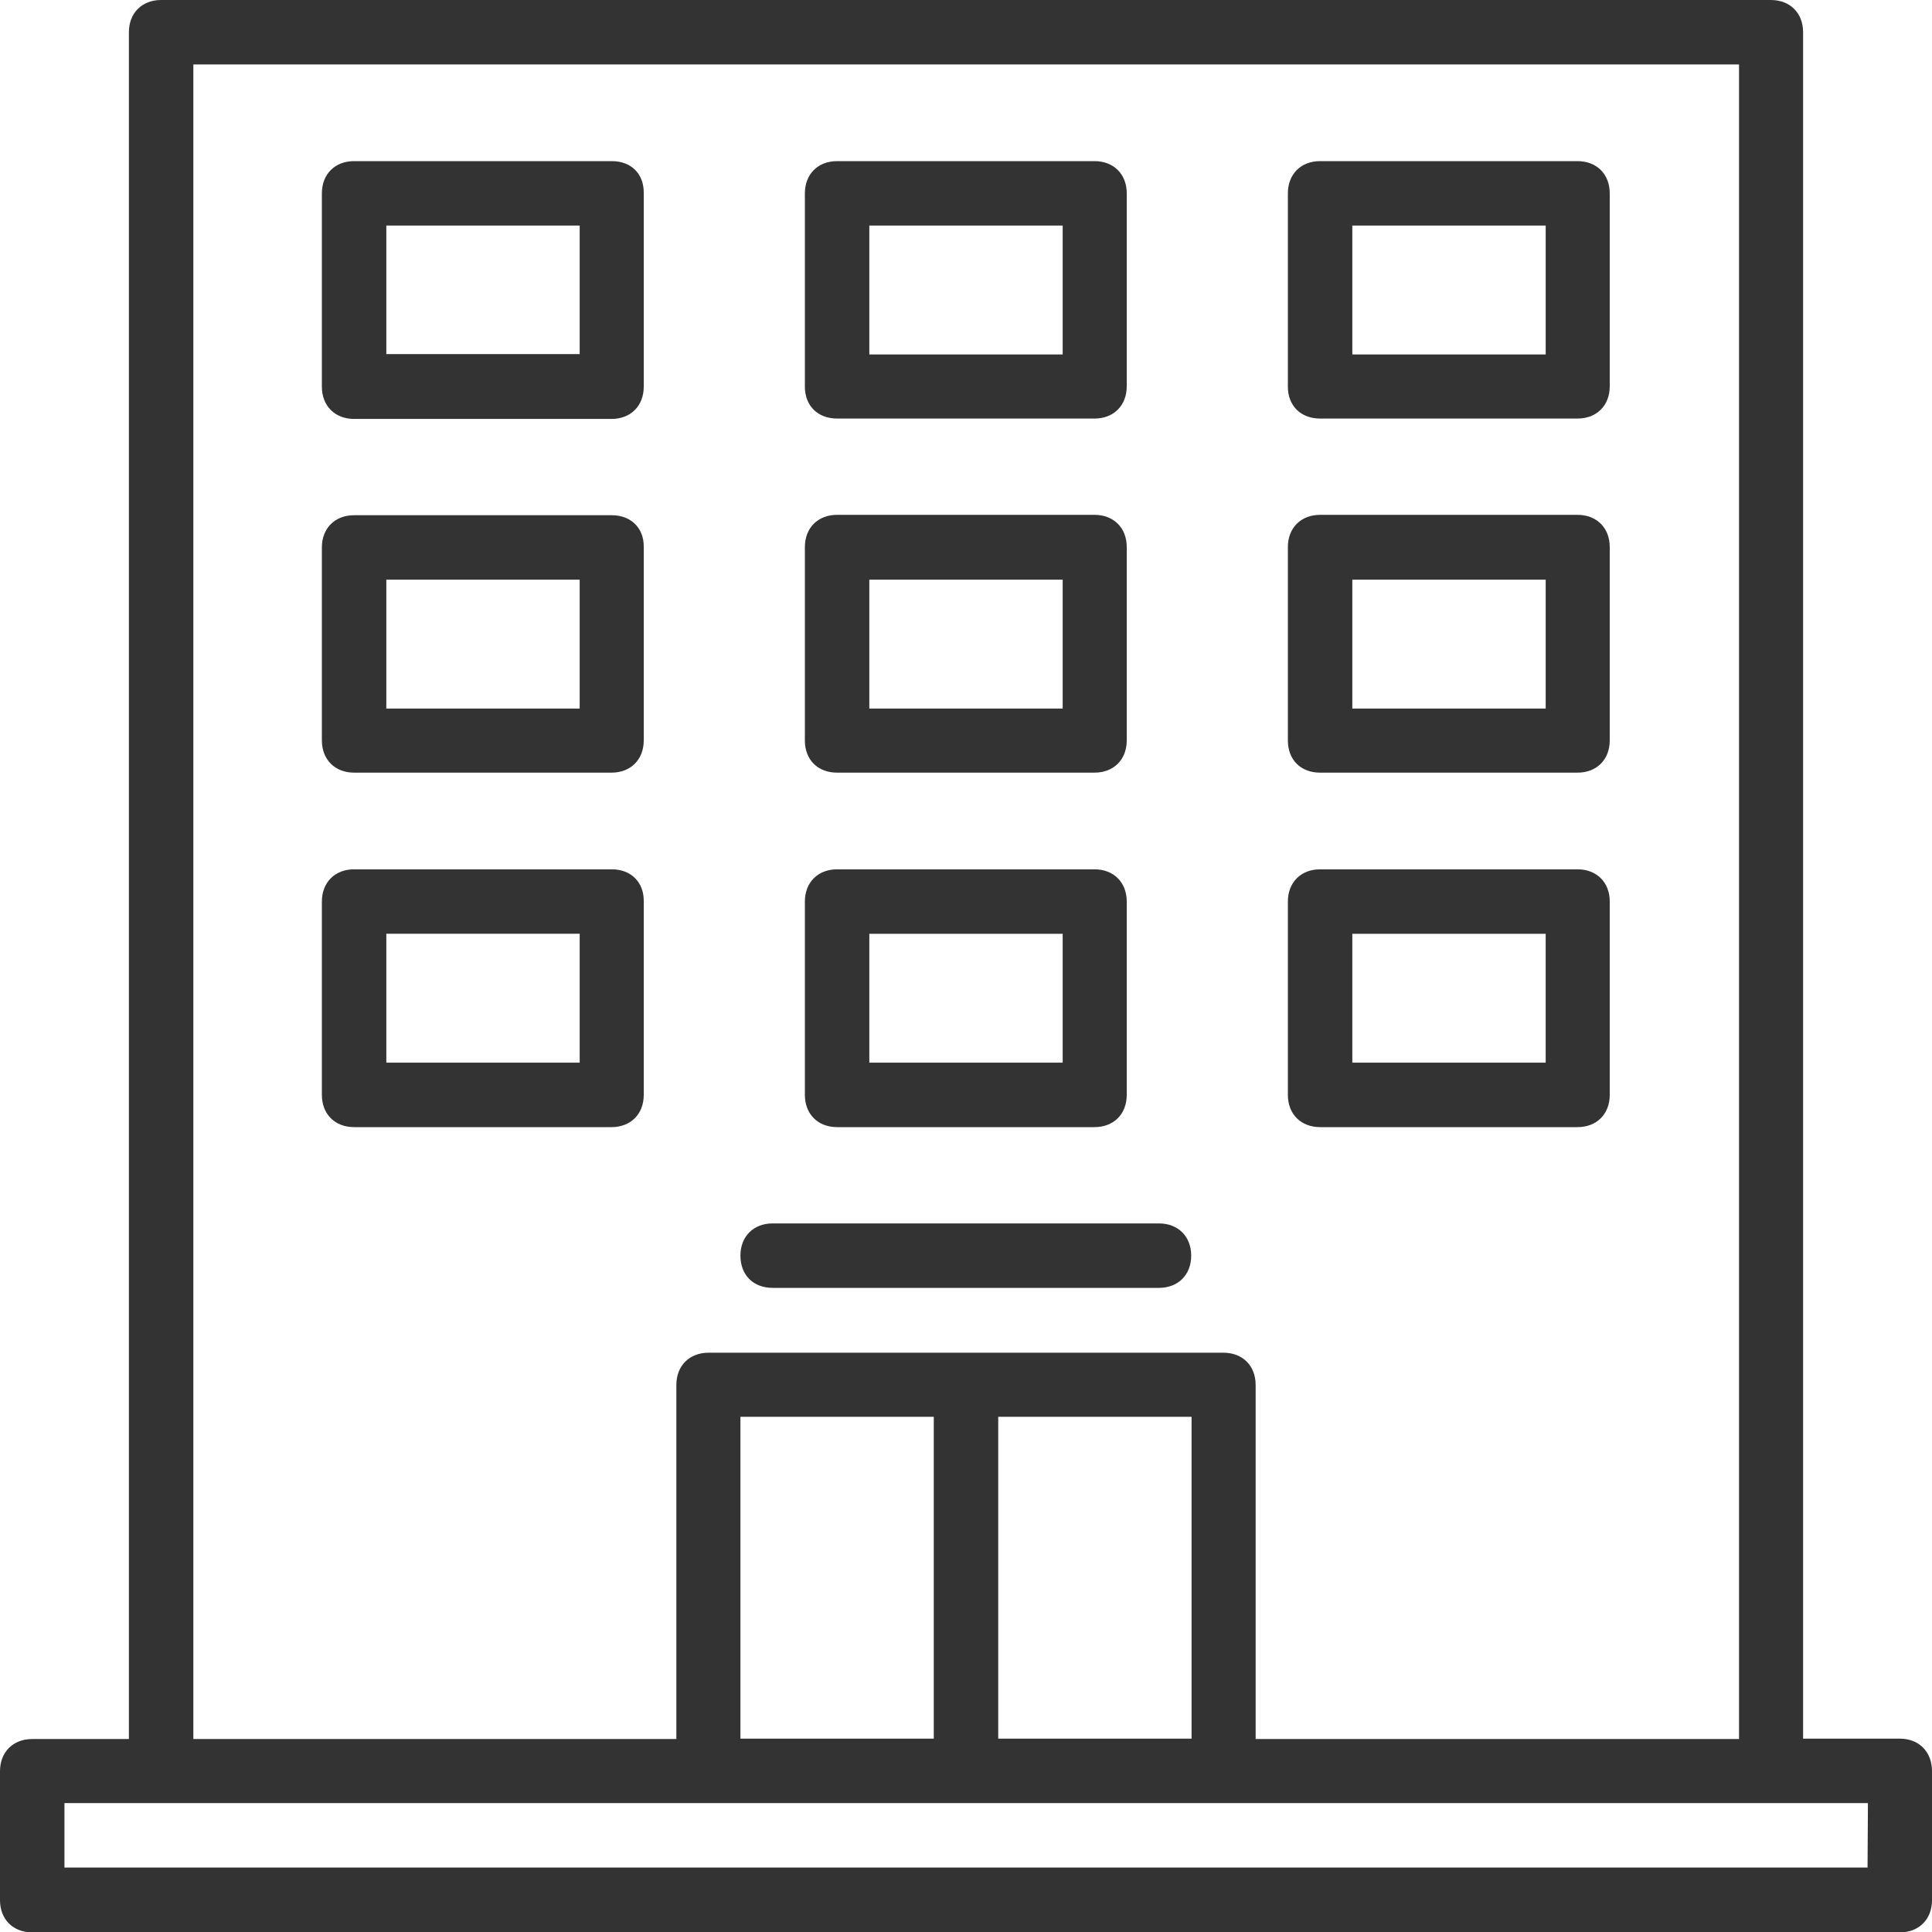 <?xml version="1.0" encoding="utf-8"?>
<svg version="1.1" id="Layer_1" xmlns="http://www.w3.org/2000/svg" xmlns:xlink="http://www.w3.org/1999/xlink" width="60px" height="60px" x="0px" y="0px"
	 viewBox="0 0 503.6 503.6" style="enable-background:new 0 0 503.6 503.6;" xml:space="preserve">
<style type="text/css">
	.st0{fill:#333333;}
</style>
<g transform="translate(1 1)">
	<g>
		<g>
			<path class="st0" d="M494.2,452.2H469V7.4c0-5-3.4-8.4-8.4-8.4H41c-5,0-8.4,3.4-8.4,8.4v444.9H7.4c-5,0-8.4,3.4-8.4,8.4v33.6
				c0,5,3.4,8.4,8.4,8.4h486.8c5,0,8.4-3.4,8.4-8.4v-33.6C502.6,455.6,499.2,452.2,494.2,452.2z M49.4,15.8h402.9v436.5H326.3v-92.3
				c0-5-3.4-8.4-8.4-8.4h-67.1h-67.1c-5,0-8.4,3.4-8.4,8.4v92.3H49.4V15.8z M192,452.2v-83.9h50.4v83.9H192z M259.2,368.3h50.4v83.9
				h-50.4V368.3z M485.8,485.8h-470V469H41h142.7h67.1H318h142.7h25.2L485.8,485.8L485.8,485.8z"/>
			<path class="st0" d="M158.5,41H91.3c-5,0-8.4,3.4-8.4,8.4v50.4c0,5,3.4,8.4,8.4,8.4h67.1c5,0,8.4-3.4,8.4-8.4V49.4
				C166.9,44.3,163.5,41,158.5,41z M150.1,91.3H99.7V57.8h50.4V91.3z"/>
			<path class="st0" d="M158.5,133.3H91.3c-5,0-8.4,3.4-8.4,8.4V192c0,5,3.4,8.4,8.4,8.4h67.1c5,0,8.4-3.4,8.4-8.4v-50.4
				C166.9,136.7,163.5,133.3,158.5,133.3z M150.1,183.7H99.7v-33.6h50.4V183.7z"/>
			<path class="st0" d="M217.2,200.4h67.1c5,0,8.4-3.4,8.4-8.4v-50.4c0-5-3.4-8.4-8.4-8.4h-67.1c-5,0-8.4,3.4-8.4,8.4V192
				C208.8,197.1,212.2,200.4,217.2,200.4z M225.6,150.1H276v33.6h-50.4L225.6,150.1L225.6,150.1z"/>
			<path class="st0" d="M343.1,200.4h67.1c5,0,8.4-3.4,8.4-8.4v-50.4c0-5-3.4-8.4-8.4-8.4h-67.1c-5,0-8.4,3.4-8.4,8.4V192
				C334.7,197.1,338.1,200.4,343.1,200.4z M351.5,150.1h50.4v33.6h-50.4V150.1z"/>
			<path class="st0" d="M217.2,292.8h67.1c5,0,8.4-3.4,8.4-8.4V234c0-5-3.4-8.4-8.4-8.4h-67.1c-5,0-8.4,3.4-8.4,8.4v50.4
				C208.8,289.4,212.2,292.8,217.2,292.8z M225.6,242.4H276V276h-50.4L225.6,242.4L225.6,242.4z"/>
			<path class="st0" d="M343.1,292.8h67.1c5,0,8.4-3.4,8.4-8.4V234c0-5-3.4-8.4-8.4-8.4h-67.1c-5,0-8.4,3.4-8.4,8.4v50.4
				C334.7,289.4,338.1,292.8,343.1,292.8z M351.5,242.4h50.4V276h-50.4V242.4z"/>
			<path class="st0" d="M158.5,225.6H91.3c-5,0-8.4,3.4-8.4,8.4v50.4c0,5,3.4,8.4,8.4,8.4h67.1c5,0,8.4-3.4,8.4-8.4V234
				C166.9,229,163.5,225.6,158.5,225.6z M150.1,276H99.7v-33.6h50.4V276z"/>
			<path class="st0" d="M217.2,108.1h67.1c5,0,8.4-3.4,8.4-8.4V49.4c0-5-3.4-8.4-8.4-8.4h-67.1c-5,0-8.4,3.4-8.4,8.4v50.4
				C208.8,104.8,212.2,108.1,217.2,108.1z M225.6,57.8H276v33.6h-50.4L225.6,57.8L225.6,57.8z"/>
			<path class="st0" d="M343.1,108.1h67.1c5,0,8.4-3.4,8.4-8.4V49.4c0-5-3.4-8.4-8.4-8.4h-67.1c-5,0-8.4,3.4-8.4,8.4v50.4
				C334.7,104.8,338.1,108.1,343.1,108.1z M351.5,57.8h50.4v33.6h-50.4V57.8z"/>
			<path class="st0" d="M200.4,334.7h100.7c5,0,8.4-3.4,8.4-8.4s-3.4-8.4-8.4-8.4H200.4c-5,0-8.4,3.4-8.4,8.4
				C192,331.4,195.4,334.7,200.4,334.7z"/>
		</g>
	</g>
</g>
</svg>
